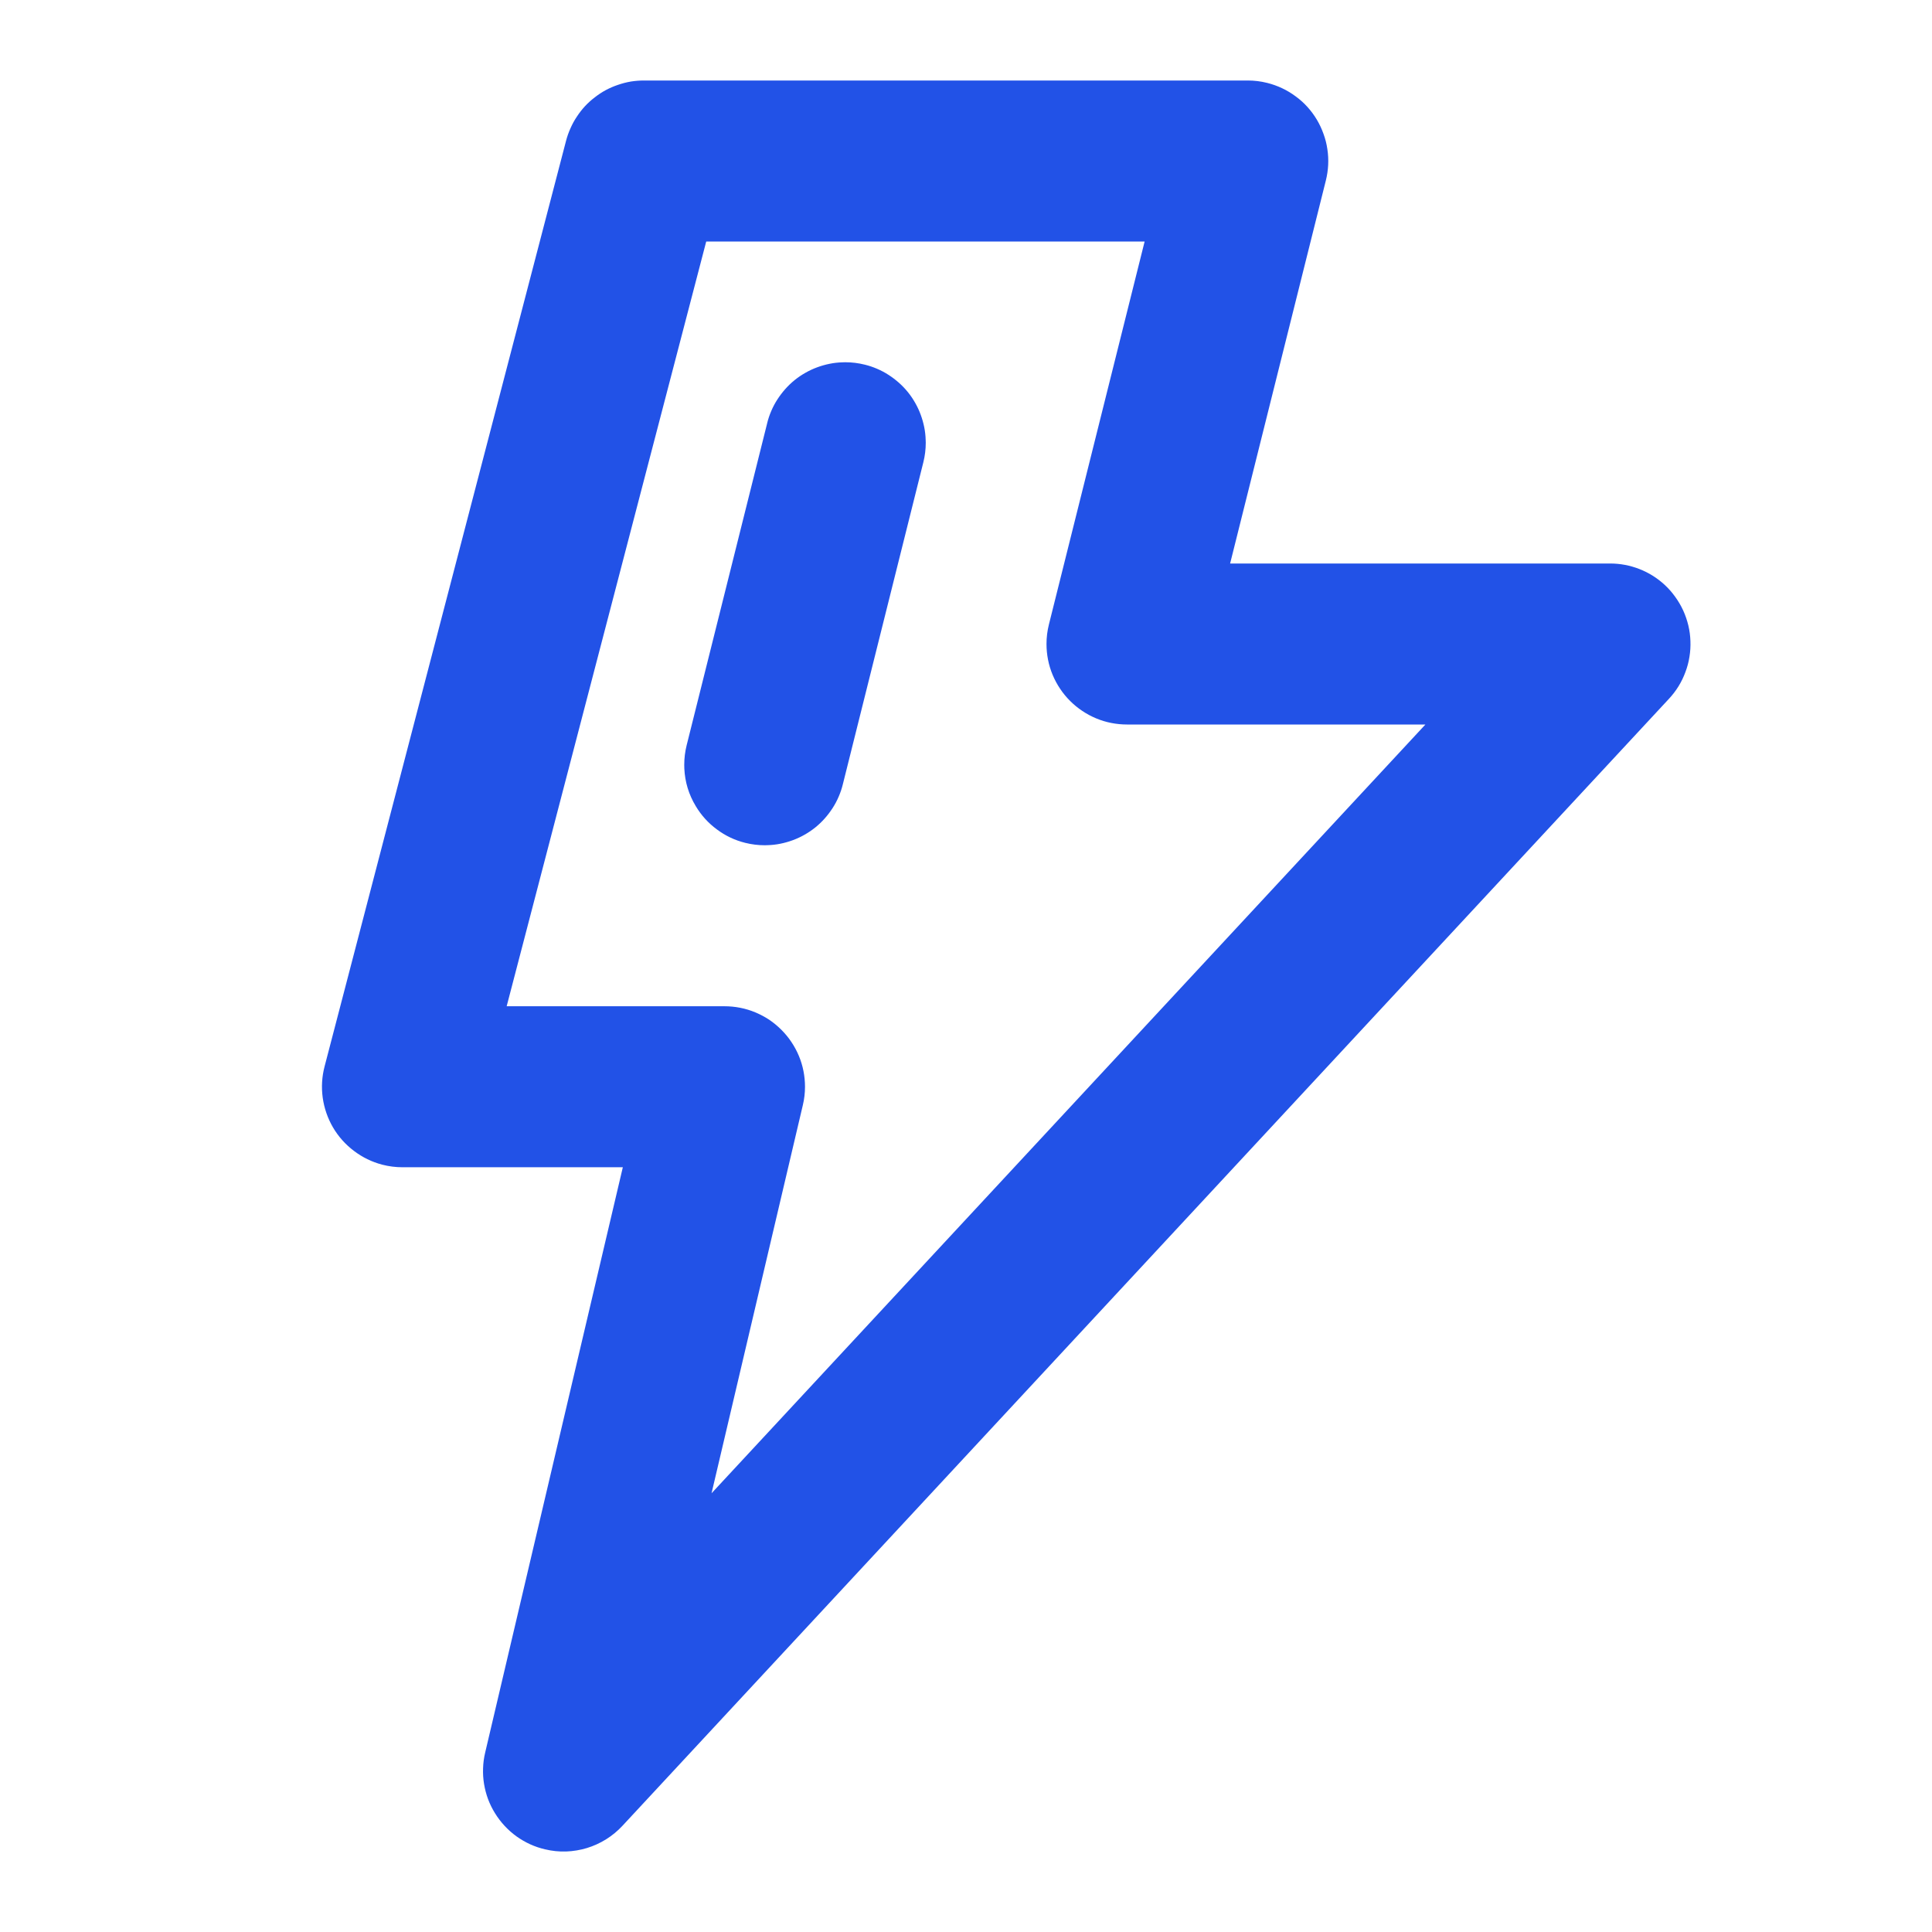 <svg xmlns="http://www.w3.org/2000/svg" xmlns:xlink="http://www.w3.org/1999/xlink" fill="none" version="1.1" width="24" height="24" viewBox="0 0 24 24"><defs><clipPath id="master_svg0_47_478"><rect x="0" y="0" width="24" height="24" rx="0"/></clipPath></defs><g><g clip-path="url(#master_svg0_47_478)"><g><path d="M15.281,7L16.47,2.243Q16.494,2.147,16.499,2.049Q16.504,1.95,16.489,1.853Q16.475,1.755,16.441,1.663Q16.408,1.57,16.358,1.486Q16.307,1.401,16.241,1.328Q16.175,1.255,16.095,1.197Q16.016,1.138,15.927,1.096Q15.838,1.054,15.742,1.03Q15.623,1,15.5,1L8,1Q7.918,1,7.836,1.013Q7.755,1.027,7.677,1.054Q7.599,1.08,7.526,1.119Q7.454,1.158,7.389,1.209Q7.323,1.259,7.267,1.319Q7.211,1.38,7.166,1.449Q7.12,1.517,7.087,1.593Q7.053,1.668,7.032,1.748L4.032,13.248Q3.982,13.44,4.009,13.637Q4.037,13.834,4.137,14.006Q4.238,14.177,4.397,14.297Q4.555,14.417,4.748,14.468Q4.872,14.5,5,14.5L7.737,14.5L6.027,21.771Q6.004,21.867,6.001,21.965Q5.997,22.064,6.013,22.161Q6.029,22.258,6.063,22.35Q6.098,22.443,6.15,22.526Q6.202,22.61,6.269,22.682Q6.336,22.754,6.416,22.812Q6.496,22.869,6.585,22.91Q6.675,22.951,6.771,22.973Q6.9,23.004,7.032,23Q7.165,22.995,7.291,22.957Q7.418,22.918,7.53,22.848Q7.643,22.777,7.733,22.68L20.733,8.68Q20.8,8.608,20.852,8.524Q20.903,8.441,20.937,8.348Q20.972,8.256,20.987,8.159Q21.003,8.061,20.999,7.963Q20.996,7.865,20.973,7.769Q20.95,7.673,20.909,7.583Q20.868,7.494,20.81,7.414Q20.753,7.334,20.681,7.267Q20.542,7.138,20.366,7.069Q20.189,7,20,7L15.281,7ZM14.219,3L13.03,7.757Q13,7.877,13,8Q13,8.098,13.019,8.195Q13.038,8.292,13.076,8.383Q13.114,8.474,13.169,8.556Q13.223,8.637,13.293,8.707Q13.363,8.777,13.444,8.831Q13.526,8.886,13.617,8.924Q13.708,8.962,13.805,8.981Q13.902,9,14,9L17.707,9L8.839,18.55L9.973,13.729Q10,13.616,10,13.5Q10,13.402,9.981,13.305Q9.962,13.208,9.924,13.117Q9.886,13.026,9.831,12.944Q9.777,12.863,9.707,12.793Q9.637,12.723,9.556,12.668Q9.474,12.614,9.383,12.576Q9.292,12.538,9.195,12.519Q9.098,12.5,9,12.5L6.294,12.5L8.773,3L14.219,3Z" fill-rule="evenodd" fill="#2252E7" fill-opacity="1"/></g><g><path d="M8.53,9.257L8.53,9.257Q8.5,9.377,8.5,9.5Q8.5,9.524,8.501,9.548Q8.513,9.799,8.643,10.014Q8.745,10.185,8.905,10.303Q9.064,10.422,9.257,10.47Q9.377,10.5,9.5,10.5Q9.517,10.5,9.534,10.499Q9.615,10.497,9.694,10.481Q9.773,10.465,9.849,10.437Q9.925,10.409,9.995,10.369Q10.066,10.329,10.129,10.278Q10.192,10.227,10.246,10.166Q10.299,10.106,10.343,10.038Q10.387,9.97,10.419,9.895Q10.451,9.821,10.47,9.743L11.47,5.743L11.47,5.743Q11.5,5.623,11.5,5.5Q11.5,5.483,11.499,5.466Q11.497,5.385,11.481,5.306Q11.465,5.227,11.437,5.151Q11.409,5.075,11.369,5.005Q11.329,4.934,11.278,4.871Q11.227,4.808,11.166,4.754Q11.106,4.701,11.038,4.657Q10.97,4.613,10.895,4.581Q10.821,4.549,10.743,4.53Q10.623,4.5,10.5,4.5Q10.483,4.5,10.466,4.501Q10.385,4.503,10.306,4.519Q10.227,4.535,10.151,4.563Q10.075,4.591,10.005,4.631Q9.934,4.671,9.871,4.722Q9.808,4.773,9.754,4.834Q9.701,4.894,9.657,4.962Q9.613,5.03,9.581,5.105Q9.549,5.179,9.53,5.257L9.53,5.258L8.53,9.257Z" fill-rule="evenodd" fill="#2252E7" fill-opacity="1"/></g></g></g></svg>